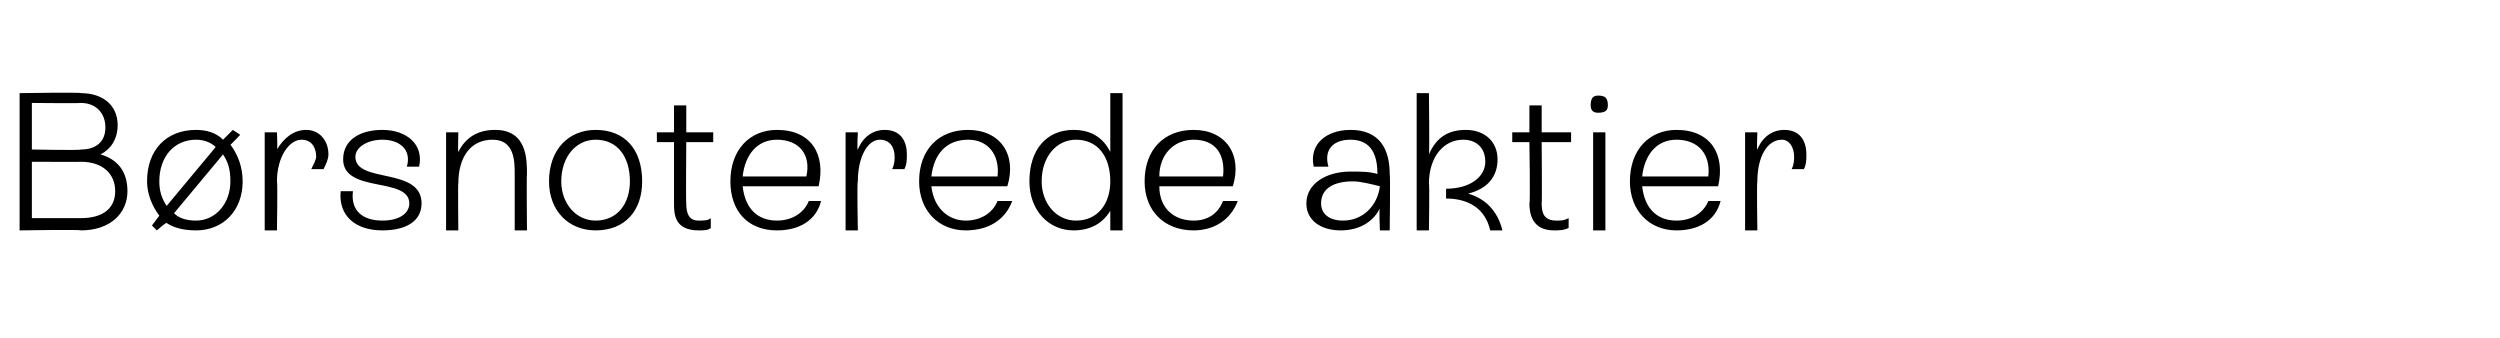 <?xml version="1.0" standalone="no"?><!DOCTYPE svg PUBLIC "-//W3C//DTD SVG 1.1//EN" "http://www.w3.org/Graphics/SVG/1.1/DTD/svg11.dtd"><svg xmlns="http://www.w3.org/2000/svg" version="1.1" width="102px" height="13.8px" viewBox="0 -2 102 13.8" style="top:-2px">  <desc>B rsnoterede aktier</desc>  <defs/>  <g id="Polygon297722">    <path d="M 5.2 5.8 C 5.2 6.7 4.5 7.4 3.3 7.4 C 3.3 7.36 0.8 7.4 0.8 7.4 L 0.8 1.8 C 0.8 1.8 3.3 1.76 3.3 1.8 C 4.2 1.8 4.8 2.3 4.8 3.1 C 4.8 3.7 4.5 4.1 4.1 4.3 C 4.8 4.5 5.2 5 5.2 5.8 Z M 3.3 2.2 C 3.3 2.22 1.3 2.2 1.3 2.2 L 1.3 4.1 C 1.3 4.1 3.3 4.14 3.3 4.1 C 3.9 4.1 4.3 3.8 4.3 3.2 C 4.3 2.6 3.9 2.2 3.3 2.2 Z M 3.3 6.9 C 4.2 6.9 4.7 6.5 4.7 5.8 C 4.7 5.1 4.2 4.6 3.3 4.6 C 3.34 4.61 1.3 4.6 1.3 4.6 L 1.3 6.9 C 1.3 6.9 3.3 6.9 3.3 6.9 Z M 9.4 3.9 C 9.7 4.3 9.9 4.8 9.9 5.4 C 9.9 6.6 9.1 7.4 8 7.4 C 7.5 7.4 7.1 7.3 6.8 7.1 C 6.78 7.06 6.4 7.4 6.4 7.4 L 6.2 7.2 C 6.2 7.2 6.5 6.8 6.5 6.8 C 6.2 6.4 6 5.9 6 5.4 C 6 4.1 6.8 3.3 8 3.3 C 8.4 3.3 8.8 3.4 9.1 3.7 C 9.14 3.66 9.5 3.3 9.5 3.3 L 9.8 3.5 C 9.8 3.5 9.41 3.92 9.4 3.9 Z M 6.8 6.4 C 6.8 6.4 8.8 4 8.8 4 C 8.6 3.8 8.3 3.7 8 3.7 C 7.1 3.7 6.5 4.4 6.5 5.4 C 6.5 5.8 6.6 6.1 6.8 6.4 Z M 9.4 5.4 C 9.4 4.9 9.3 4.6 9.1 4.3 C 9.1 4.3 7.1 6.7 7.1 6.7 C 7.3 6.9 7.6 7 8 7 C 8.8 7 9.4 6.3 9.4 5.4 Z M 13.4 4.3 C 13.4 4.5 13.3 4.7 13.2 4.9 C 13.2 4.9 12.7 4.9 12.7 4.9 C 12.8 4.7 12.9 4.5 12.9 4.4 C 12.9 4 12.7 3.7 12.3 3.7 C 11.8 3.7 11.3 4.4 11.3 5.4 C 11.33 5.42 11.3 7.4 11.3 7.4 L 10.8 7.4 L 10.8 3.4 L 11.3 3.4 C 11.3 3.4 11.33 4.14 11.3 4.1 C 11.6 3.6 12 3.3 12.5 3.3 C 13 3.3 13.4 3.7 13.4 4.3 Z M 13.9 5.8 C 13.9 5.8 14.4 5.8 14.4 5.8 C 14.3 6.6 14.8 7 15.6 7 C 16.3 7 16.7 6.7 16.7 6.3 C 16.7 5.2 14 5.9 14 4.5 C 14 3.7 14.7 3.3 15.6 3.3 C 16.6 3.3 17.3 3.9 17.1 4.8 C 17.1 4.8 16.6 4.8 16.6 4.8 C 16.8 4.1 16.3 3.7 15.6 3.7 C 15 3.7 14.5 4 14.5 4.4 C 14.5 5.5 17.2 4.8 17.2 6.3 C 17.2 7 16.6 7.4 15.6 7.4 C 14.5 7.4 13.8 6.8 13.9 5.8 Z M 21.5 5.1 C 21.48 5.1 21.5 7.4 21.5 7.4 L 21 7.4 C 21 7.4 21 5.13 21 5.1 C 21 4.6 21 3.7 20.1 3.7 C 19.2 3.7 18.7 4.4 18.7 5.5 C 18.68 5.46 18.7 7.4 18.7 7.4 L 18.2 7.4 L 18.2 3.4 L 18.7 3.4 C 18.7 3.4 18.68 4.24 18.7 4.2 C 19 3.6 19.5 3.3 20.2 3.3 C 21.5 3.3 21.5 4.5 21.5 5.1 Z M 22.4 5.4 C 22.4 4.1 23.2 3.3 24.3 3.3 C 25.5 3.3 26.2 4.1 26.2 5.4 C 26.2 6.6 25.5 7.4 24.3 7.4 C 23.2 7.4 22.4 6.6 22.4 5.4 Z M 25.7 5.4 C 25.7 4.4 25.2 3.7 24.3 3.7 C 23.5 3.7 22.9 4.4 22.9 5.4 C 22.9 6.3 23.5 7 24.3 7 C 25.2 7 25.7 6.3 25.7 5.4 Z M 29.1 3.8 L 28 3.8 C 28 3.8 27.98 6.3 28 6.3 C 28 6.7 28.1 7 28.5 7 C 28.7 7 28.9 7 29 6.9 C 29 6.9 29 7.3 29 7.3 C 28.9 7.4 28.7 7.4 28.5 7.4 C 27.5 7.4 27.5 6.7 27.5 6.3 C 27.5 6.31 27.5 3.8 27.5 3.8 L 26.8 3.8 L 26.8 3.4 L 27.5 3.4 L 27.5 2.3 L 28 2.3 L 28 3.4 L 29.1 3.4 L 29.1 3.8 Z M 33.5 6.2 C 33.3 7 32.6 7.4 31.7 7.4 C 30.5 7.4 29.8 6.6 29.8 5.4 C 29.8 4.1 30.6 3.3 31.7 3.3 C 33.1 3.3 33.7 4.3 33.4 5.6 C 33.4 5.6 30.3 5.6 30.3 5.6 C 30.4 6.5 30.9 7 31.7 7 C 32.3 7 32.8 6.7 33 6.2 C 33 6.2 33.5 6.2 33.5 6.2 Z M 30.3 5.2 C 30.3 5.2 32.9 5.2 32.9 5.2 C 33.1 4.3 32.6 3.7 31.7 3.7 C 30.9 3.7 30.4 4.3 30.3 5.2 Z M 37 4.3 C 37 4.5 37 4.7 36.9 4.9 C 36.9 4.9 36.4 4.9 36.4 4.9 C 36.5 4.7 36.5 4.5 36.5 4.4 C 36.5 4 36.3 3.7 35.9 3.7 C 35.4 3.7 35 4.4 35 5.4 C 34.96 5.42 35 7.4 35 7.4 L 34.5 7.4 L 34.5 3.4 L 35 3.4 C 35 3.4 34.96 4.14 35 4.1 C 35.2 3.6 35.6 3.3 36.1 3.3 C 36.7 3.3 37 3.7 37 4.3 Z M 41.3 6.2 C 41 7 40.3 7.4 39.4 7.4 C 38.3 7.4 37.5 6.6 37.5 5.4 C 37.5 4.1 38.3 3.3 39.5 3.3 C 40.8 3.3 41.5 4.3 41.1 5.6 C 41.1 5.6 38 5.6 38 5.6 C 38.1 6.5 38.7 7 39.4 7 C 40 7 40.5 6.7 40.7 6.2 C 40.7 6.2 41.3 6.2 41.3 6.2 Z M 38 5.2 C 38 5.2 40.7 5.2 40.7 5.2 C 40.8 4.3 40.3 3.7 39.5 3.7 C 38.6 3.7 38.1 4.3 38 5.2 Z M 45.3 1.8 L 45.8 1.8 L 45.8 7.4 L 45.3 7.4 C 45.3 7.4 45.3 6.56 45.3 6.6 C 45 7.1 44.5 7.4 43.8 7.4 C 42.8 7.4 42 6.6 42 5.4 C 42 4.1 42.7 3.3 43.8 3.3 C 44.5 3.3 45 3.6 45.3 4.2 C 45.3 4.16 45.3 1.8 45.3 1.8 Z M 45.3 5.4 C 45.3 4.4 44.8 3.7 43.9 3.7 C 43.1 3.7 42.5 4.4 42.5 5.4 C 42.5 6.3 43.1 7 43.9 7 C 44.8 7 45.3 6.3 45.3 5.4 Z M 50.5 6.2 C 50.2 7 49.5 7.4 48.7 7.4 C 47.5 7.4 46.7 6.6 46.7 5.4 C 46.7 4.1 47.5 3.3 48.7 3.3 C 50 3.3 50.7 4.3 50.3 5.6 C 50.3 5.6 47.3 5.6 47.3 5.6 C 47.3 6.5 47.9 7 48.7 7 C 49.3 7 49.7 6.7 49.9 6.2 C 49.9 6.2 50.5 6.2 50.5 6.2 Z M 47.3 5.2 C 47.3 5.2 49.9 5.2 49.9 5.2 C 50 4.3 49.6 3.7 48.7 3.7 C 47.9 3.7 47.3 4.3 47.3 5.2 Z M 56.7 5.1 C 56.73 5.11 56.7 7.4 56.7 7.4 L 56.3 7.4 C 56.3 7.4 56.26 6.54 56.3 6.5 C 56 7.1 55.4 7.4 54.7 7.4 C 53.9 7.4 53.3 7 53.3 6.3 C 53.3 5.5 54.1 5 55.1 5 C 55.5 5 55.9 5 56.2 5.1 C 56.2 5.1 56.2 5.1 56.2 5.1 C 56.2 4.4 56 3.7 55.1 3.7 C 54.4 3.7 54 4.1 54.2 4.8 C 54.2 4.8 53.6 4.8 53.6 4.8 C 53.4 3.9 54.1 3.3 55.1 3.3 C 56.3 3.3 56.7 4.1 56.7 5.1 Z M 56.3 5.6 C 55.9 5.5 55.5 5.4 55.2 5.4 C 54.4 5.4 53.9 5.7 53.9 6.3 C 53.9 6.7 54.2 7 54.8 7 C 55.6 7 56.2 6.4 56.3 5.6 Z M 61.3 7.4 C 61.3 7.4 60.8 7.4 60.8 7.4 C 60.6 6.5 59.9 6.1 59 6.1 C 59 6.1 59 5.7 59 5.7 C 60 5.7 60.6 5.2 60.6 4.6 C 60.6 4 60.2 3.7 59.7 3.7 C 58.9 3.7 58.3 4.4 58.3 5.5 C 58.33 5.46 58.3 7.4 58.3 7.4 L 57.8 7.4 L 57.8 1.8 L 58.3 1.8 C 58.3 1.8 58.33 4.26 58.3 4.3 C 58.6 3.6 59.1 3.3 59.8 3.3 C 60.6 3.3 61.1 3.8 61.1 4.5 C 61.1 5.2 60.7 5.7 59.9 5.9 C 60.6 6.1 61.1 6.6 61.3 7.4 Z M 64.1 3.8 L 62.9 3.8 C 62.9 3.8 62.92 6.3 62.9 6.3 C 62.9 6.7 63 7 63.5 7 C 63.7 7 63.8 7 64 6.9 C 64 6.9 64 7.3 64 7.3 C 63.8 7.4 63.6 7.4 63.4 7.4 C 62.5 7.4 62.4 6.7 62.4 6.3 C 62.44 6.31 62.4 3.8 62.4 3.8 L 61.7 3.8 L 61.7 3.4 L 62.4 3.4 L 62.4 2.3 L 62.9 2.3 L 62.9 3.4 L 64.1 3.4 L 64.1 3.8 Z M 64.9 2.3 C 64.9 2 65 1.9 65.2 1.9 C 65.5 1.9 65.6 2 65.6 2.3 C 65.6 2.5 65.5 2.6 65.2 2.6 C 65 2.6 64.9 2.5 64.9 2.3 Z M 65 7.4 L 65 3.4 L 65.5 3.4 L 65.5 7.4 L 65 7.4 Z M 70.2 6.2 C 70 7 69.3 7.4 68.4 7.4 C 67.3 7.4 66.5 6.6 66.5 5.4 C 66.5 4.1 67.3 3.3 68.4 3.3 C 69.8 3.3 70.4 4.3 70.1 5.6 C 70.1 5.6 67 5.6 67 5.6 C 67.1 6.5 67.6 7 68.4 7 C 69 7 69.5 6.7 69.7 6.2 C 69.7 6.2 70.2 6.2 70.2 6.2 Z M 67 5.2 C 67 5.2 69.7 5.2 69.7 5.2 C 69.8 4.3 69.3 3.7 68.4 3.7 C 67.6 3.7 67.1 4.3 67 5.2 Z M 73.7 4.3 C 73.7 4.5 73.7 4.7 73.6 4.9 C 73.6 4.9 73.1 4.9 73.1 4.9 C 73.2 4.7 73.2 4.5 73.2 4.4 C 73.2 4 73 3.7 72.7 3.7 C 72.1 3.7 71.7 4.4 71.7 5.4 C 71.67 5.42 71.7 7.4 71.7 7.4 L 71.2 7.4 L 71.2 3.4 L 71.7 3.4 C 71.7 3.4 71.67 4.14 71.7 4.1 C 71.9 3.6 72.3 3.3 72.8 3.3 C 73.4 3.3 73.7 3.7 73.7 4.3 Z " stroke="none" fill="#000"/>  </g></svg>